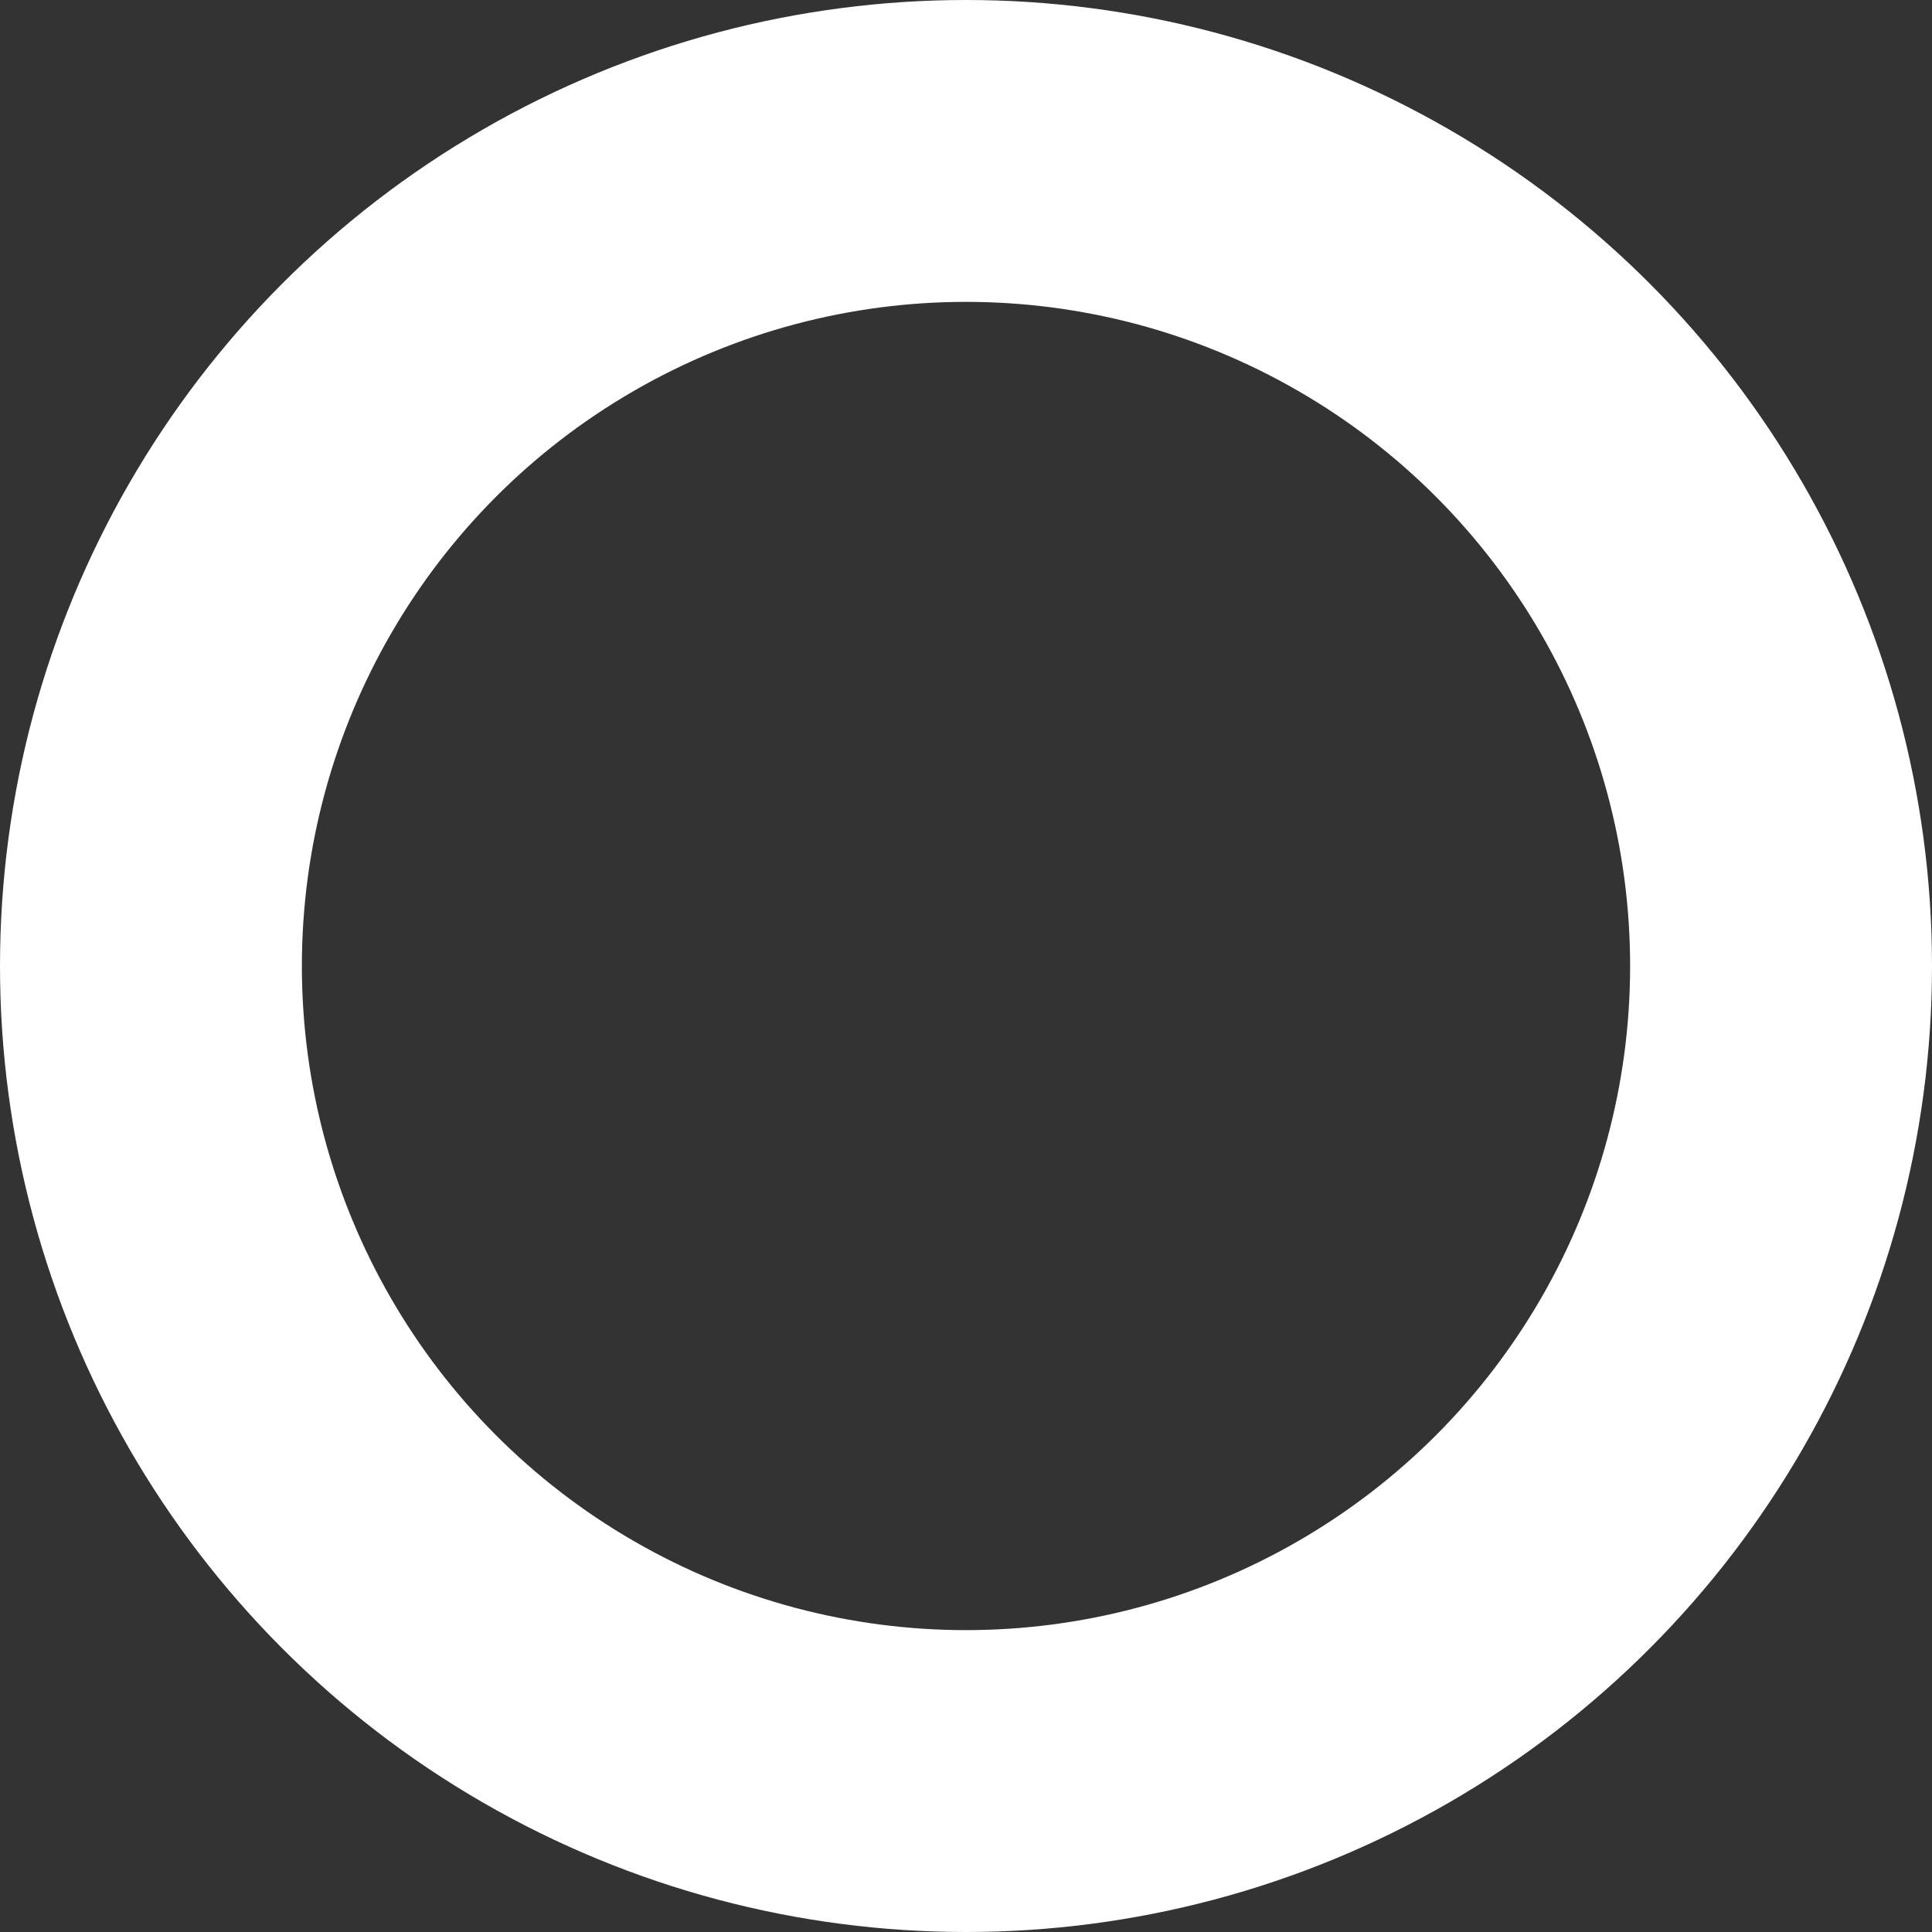 <svg xmlns="http://www.w3.org/2000/svg" viewBox="0 0 32 32"><rect x="0" y="0" width="32" height="32" fill="#333333" stroke="none"/><defs><style>.a,.c{fill:none;}.a{stroke:#fff;stroke-width:5px;}.b{stroke:none;}</style></defs><g class="a"><circle class="b" cx="16" cy="16" r="16"/><circle class="c" cx="16" cy="16" r="13.5"/></g></svg>